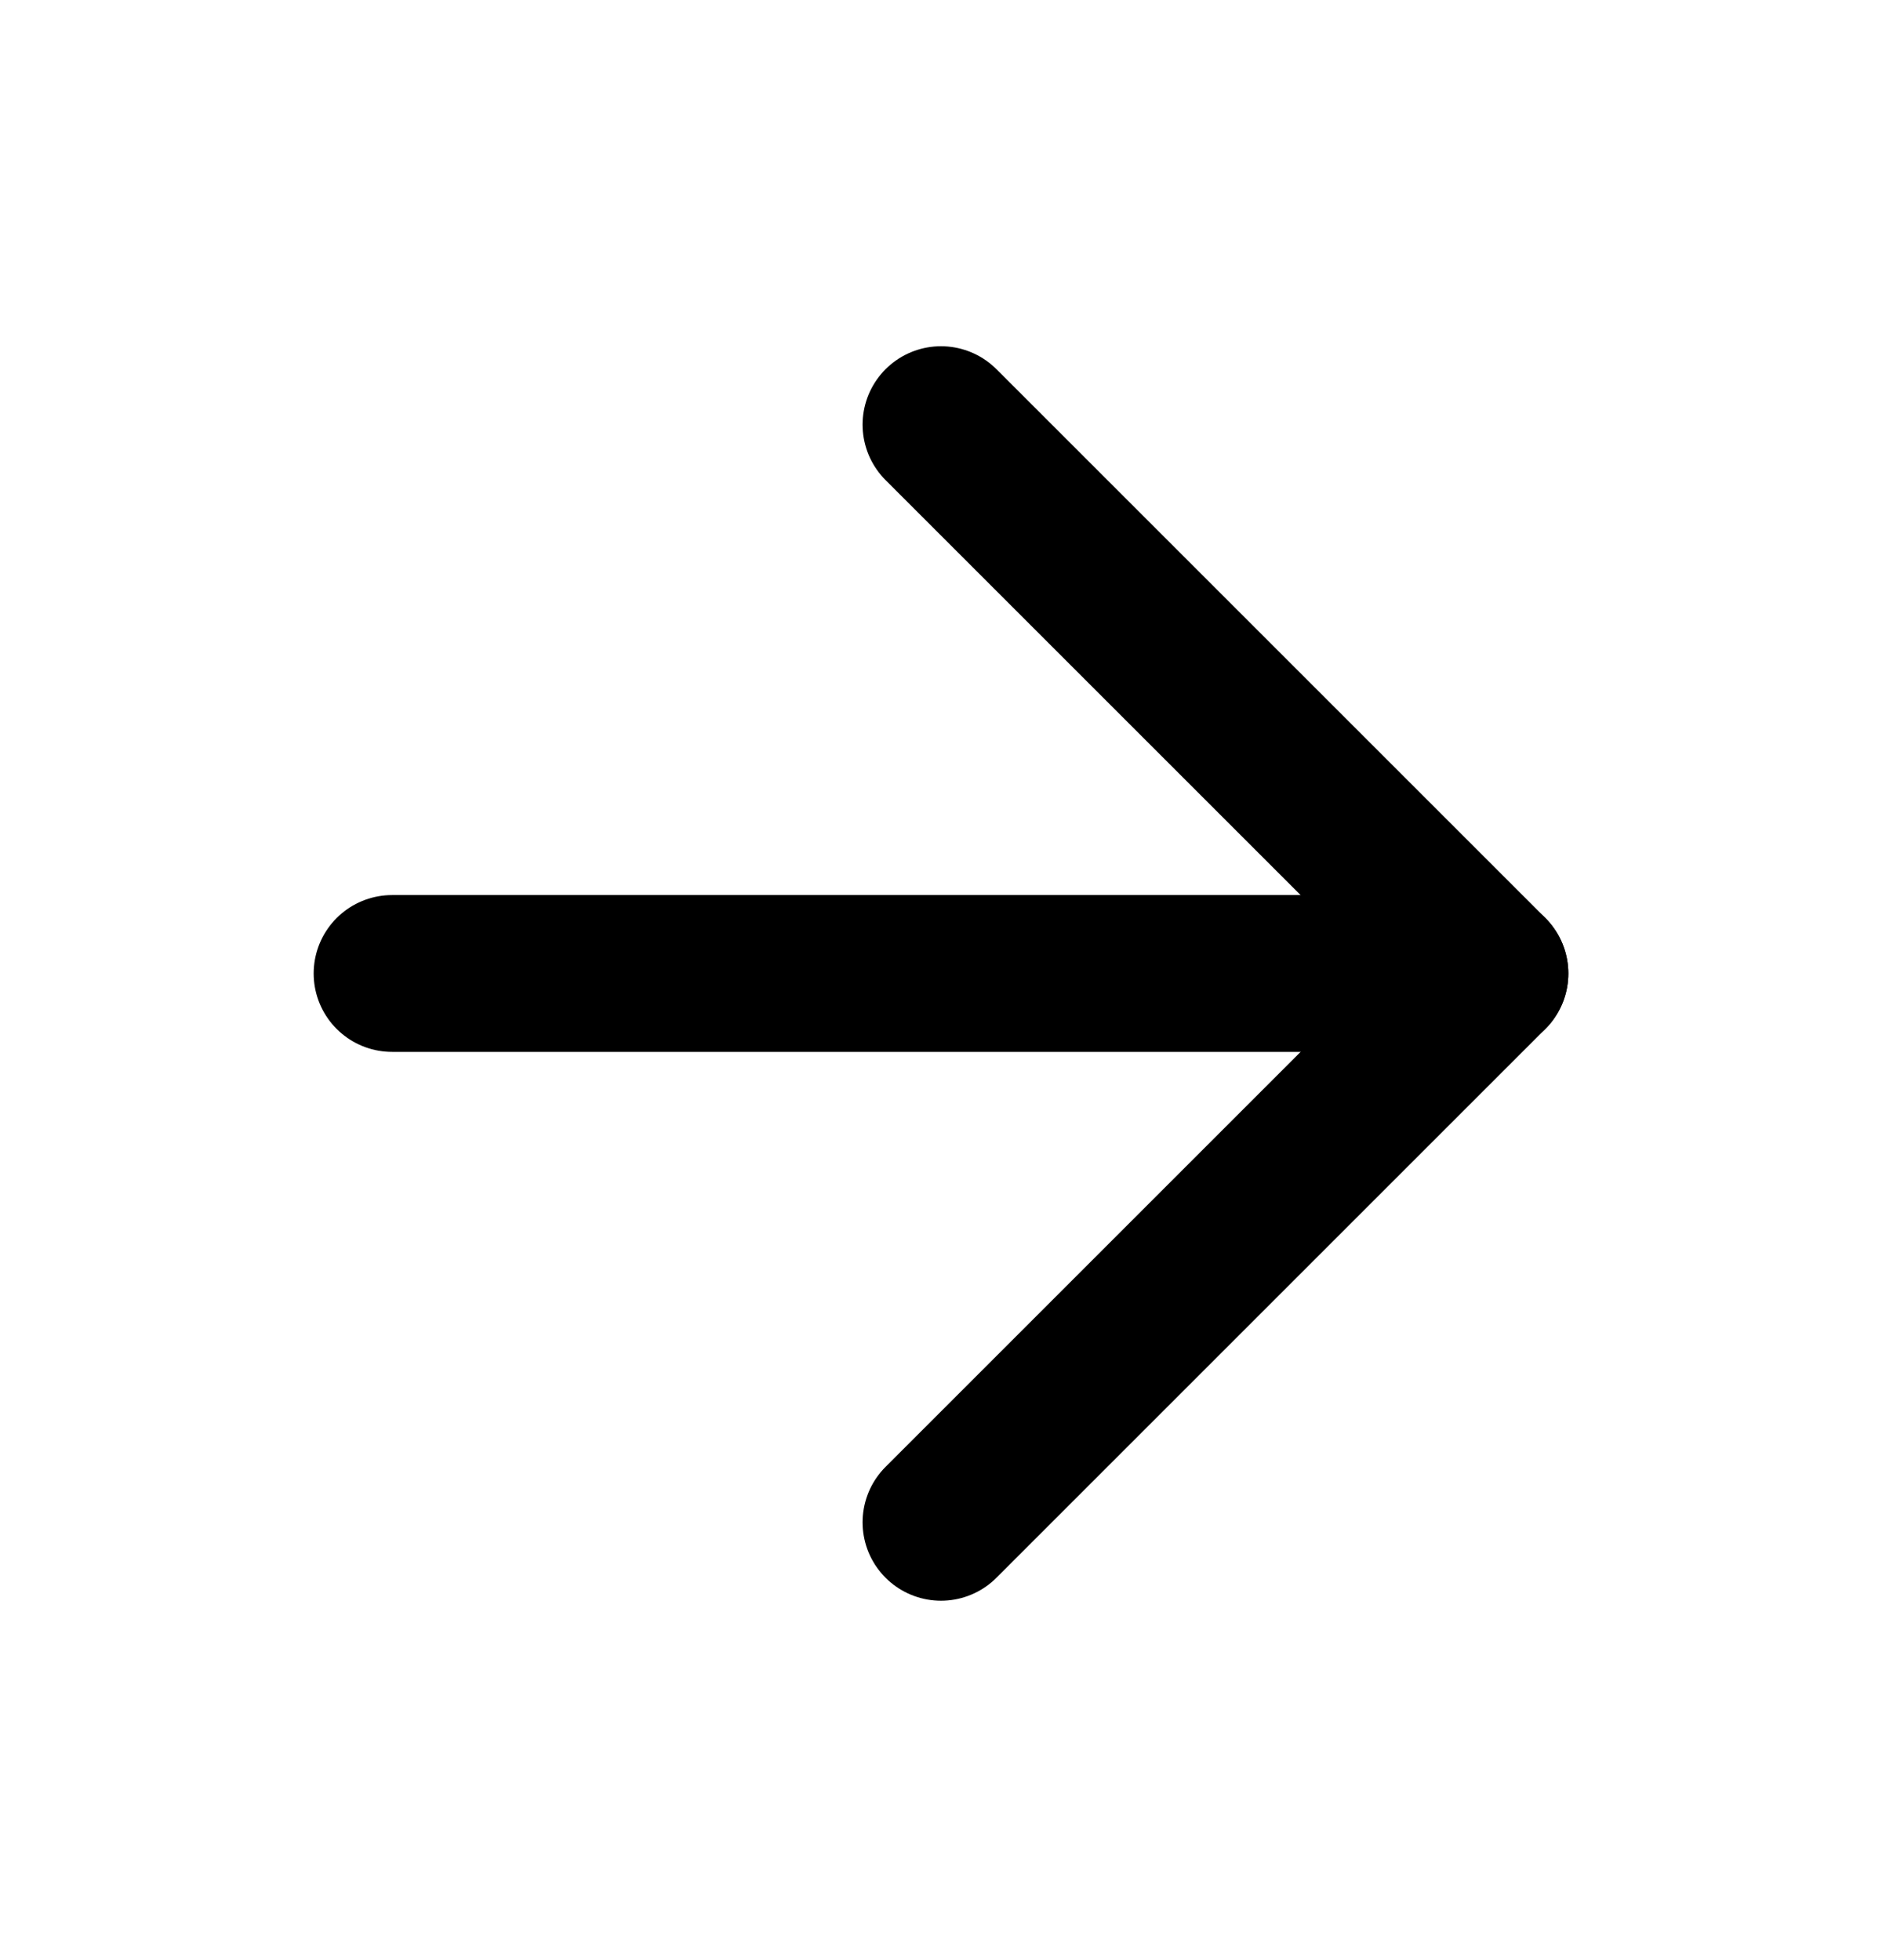 <svg width="24" height="25" viewBox="0 0 24 25" fill="none" xmlns="http://www.w3.org/2000/svg">
<path d="M5 12.416H19" stroke="black" stroke-width="2" stroke-linecap="round" stroke-linejoin="round"/>
<path d="M12 5.416L19 12.416L12 19.416" stroke="black" stroke-width="2" stroke-linecap="round" stroke-linejoin="round"/>
</svg>
